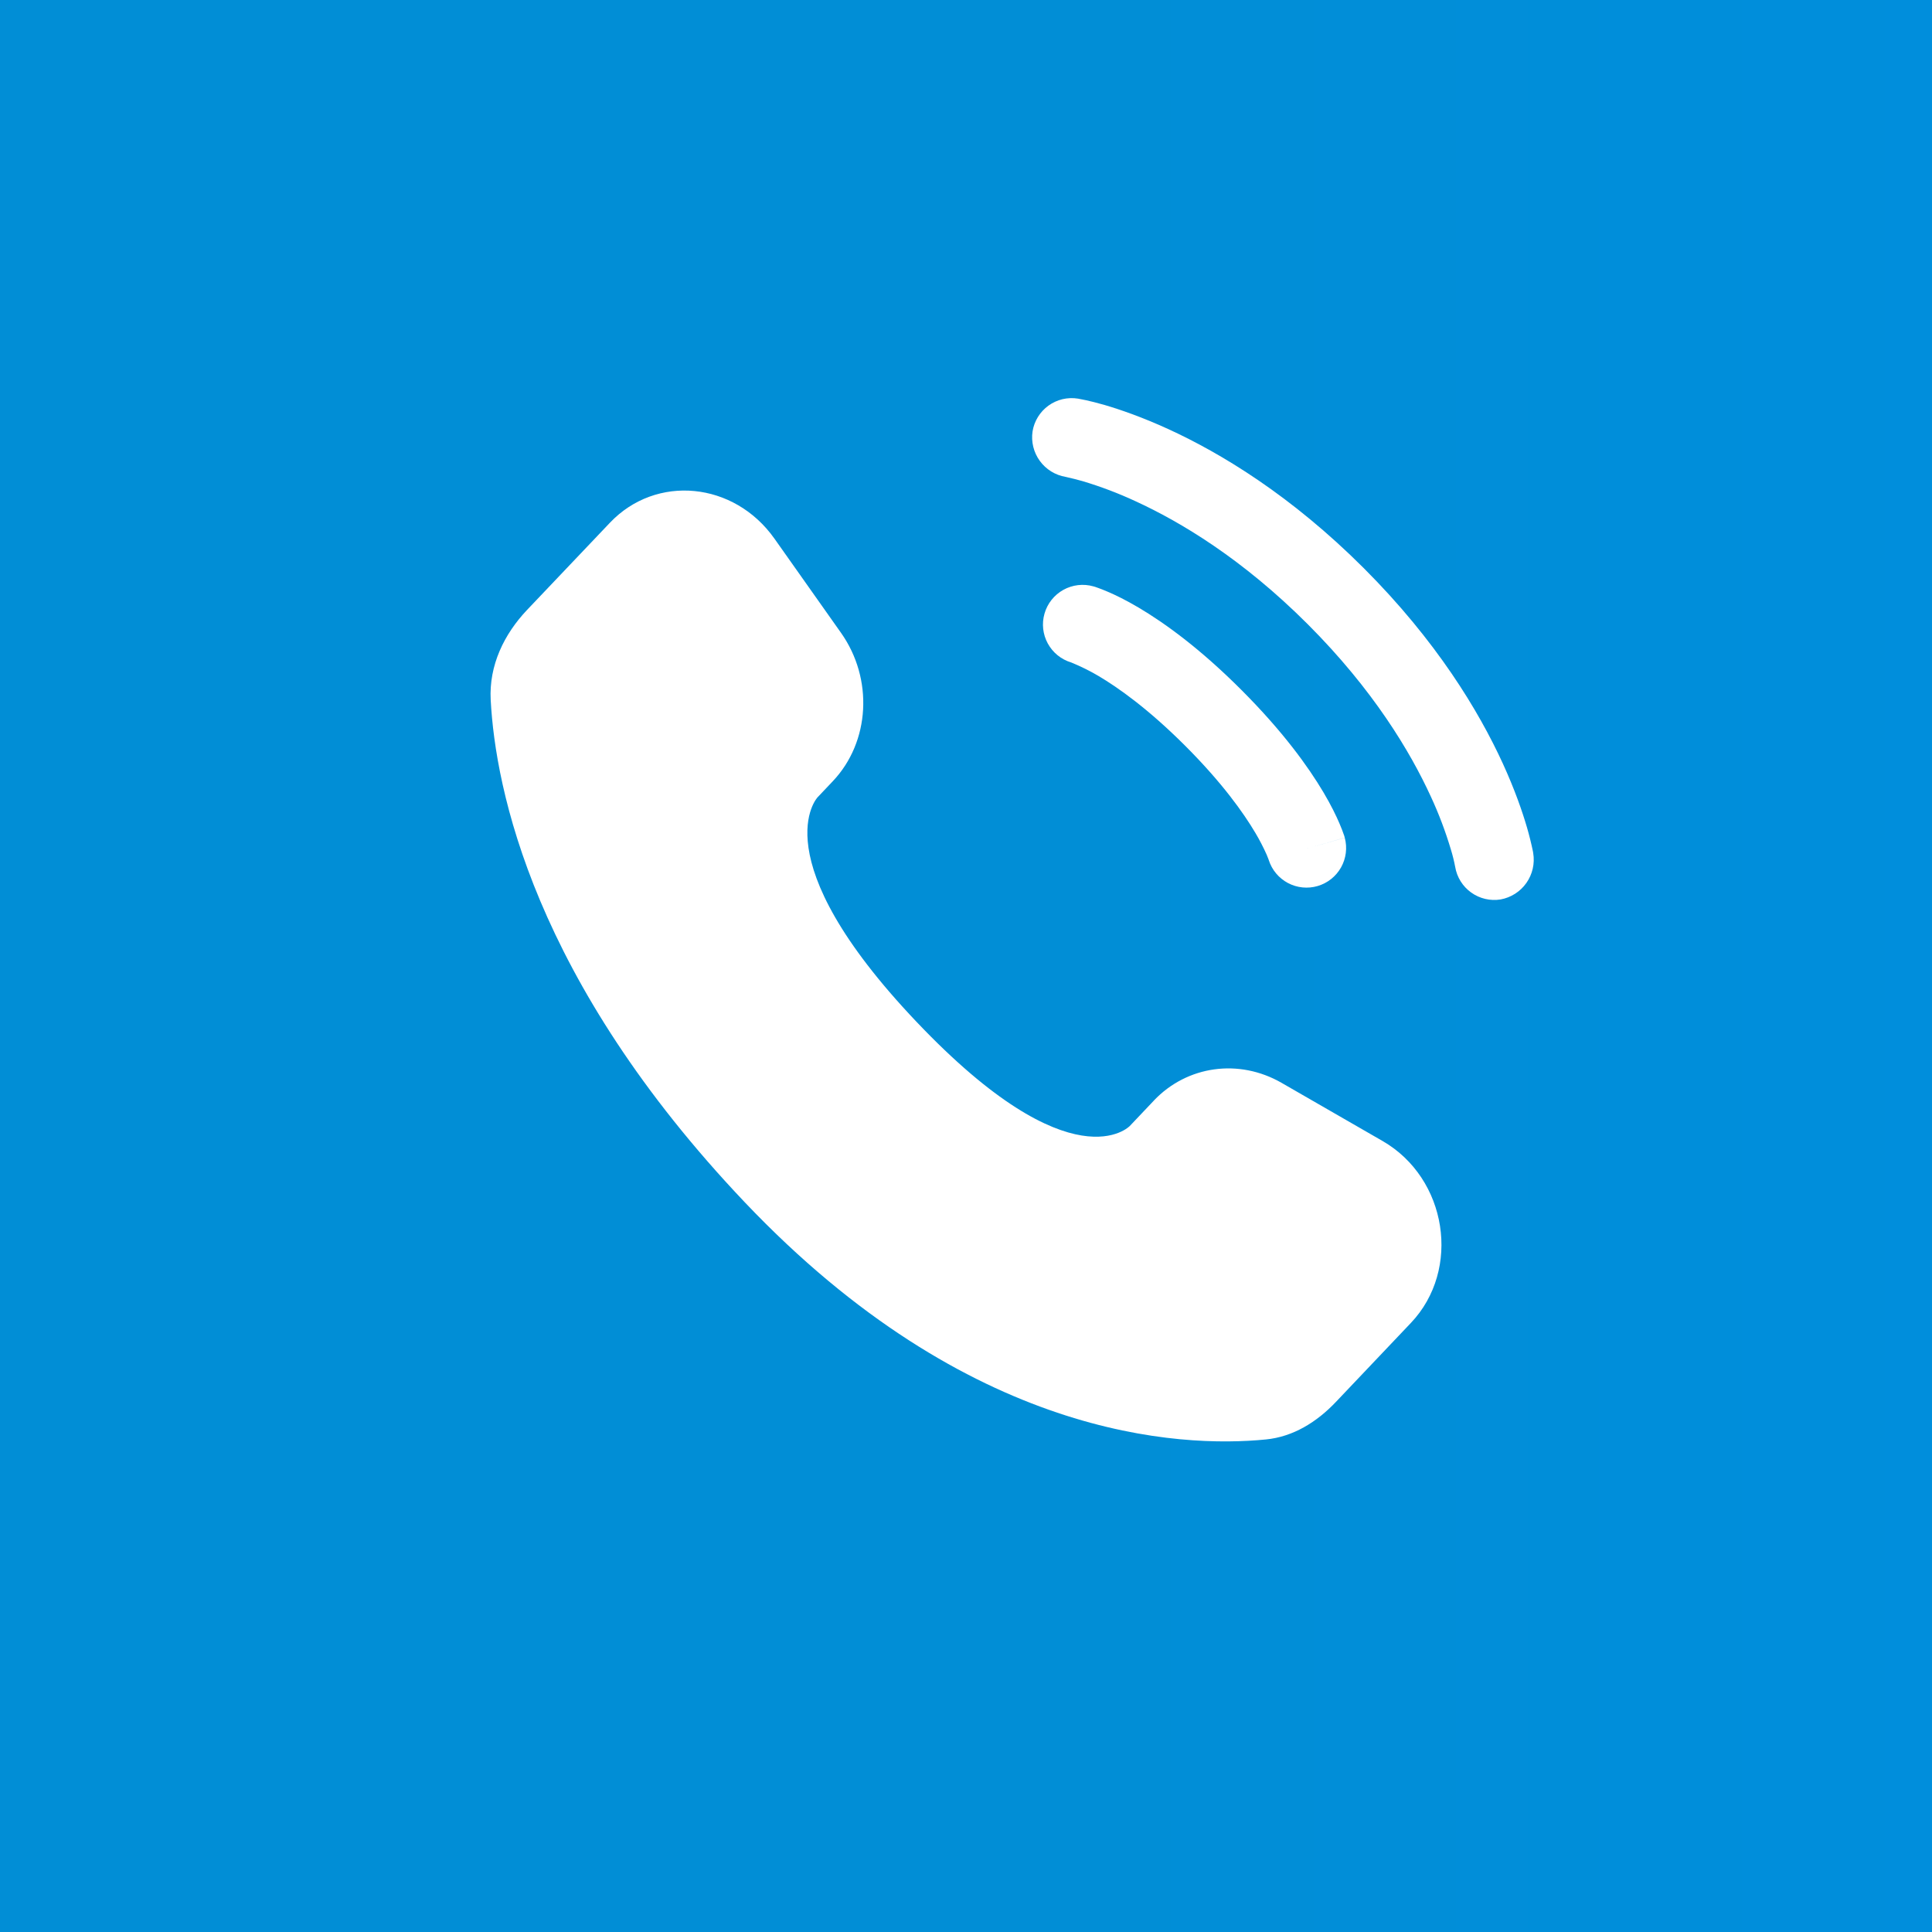<?xml version="1.0" encoding="UTF-8"?> <svg xmlns="http://www.w3.org/2000/svg" width="192" height="192" viewBox="0 0 192 192" fill="none"><rect x="0" y="0" width="192" height="192" fill="#333333" stroke="none"/><g clip-path="url(#clip0_9508_10900)"><path d="M192 0H0V192H192V0Z" fill="url(#paint0_linear_9508_10900)"></path><path d="M114.668 109.378L112.279 111.898C112.279 111.898 106.593 117.878 91.08 101.545C75.566 85.212 81.252 79.232 81.252 79.232L82.759 77.641C86.465 73.736 86.817 67.467 83.578 62.889L76.963 53.528C72.952 47.858 65.208 47.113 60.614 51.948L52.377 60.616C50.104 63.015 48.581 66.118 48.765 69.567C49.237 78.387 53.007 97.355 74.028 119.495C96.325 142.962 117.246 143.897 125.798 143.052C128.507 142.789 130.859 141.324 132.754 139.329L140.209 131.475C145.249 126.173 143.832 117.09 137.385 113.384L127.357 107.609C123.126 105.178 117.975 105.892 114.668 109.373M102.614 42.871C102.697 42.36 102.88 41.871 103.152 41.431C103.424 40.991 103.78 40.609 104.2 40.307C104.619 40.004 105.095 39.788 105.598 39.669C106.102 39.551 106.624 39.532 107.134 39.616C107.265 39.642 107.696 39.721 107.922 39.773C108.373 39.868 108.989 40.025 109.77 40.246C111.329 40.703 113.508 41.453 116.122 42.65C121.351 45.05 128.307 49.244 135.531 56.463C142.755 63.687 146.95 70.648 149.349 75.877C150.546 78.492 151.292 80.665 151.749 82.23C151.977 83.016 152.175 83.812 152.342 84.614L152.368 84.776C152.541 85.816 152.298 86.882 151.692 87.744C151.086 88.607 150.166 89.196 149.129 89.386C148.101 89.553 147.049 89.305 146.203 88.698C145.356 88.091 144.785 87.174 144.614 86.147C144.504 85.567 144.363 84.994 144.189 84.43C143.652 82.627 142.985 80.865 142.194 79.159C140.146 74.696 136.461 68.533 129.961 62.033C123.462 55.534 117.303 51.853 112.836 49.806C111.131 49.014 109.371 48.348 107.57 47.811C107.017 47.656 106.461 47.516 105.9 47.391C104.87 47.218 103.948 46.648 103.334 45.802C102.719 44.957 102.461 43.904 102.614 42.871Z" fill="white"></path><path fill-rule="evenodd" clip-rule="evenodd" d="M103.801 60.983C103.942 60.485 104.18 60.021 104.501 59.615C104.823 59.21 105.221 58.872 105.673 58.62C106.125 58.369 106.622 58.209 107.135 58.149C107.649 58.09 108.17 58.132 108.667 58.274L108.683 58.279L108.699 58.284L108.741 58.295L108.846 58.326L109.14 58.431C109.374 58.512 109.684 58.634 110.069 58.799C110.836 59.124 111.88 59.628 113.167 60.39C115.734 61.912 119.241 64.432 123.362 68.559C127.483 72.68 130.009 76.187 131.531 78.754C132.292 80.04 132.796 81.085 133.122 81.852C133.296 82.253 133.454 82.661 133.594 83.075L133.621 83.18L133.636 83.222V83.238L133.642 83.243C133.642 83.243 133.642 83.253 129.862 84.335L133.642 83.253C133.908 84.247 133.775 85.305 133.272 86.202C132.768 87.099 131.934 87.763 130.947 88.052C129.96 88.342 128.899 88.234 127.99 87.751C127.082 87.268 126.399 86.449 126.087 85.469L126.071 85.416L125.887 84.954C125.552 84.203 125.174 83.472 124.753 82.765C123.583 80.791 121.467 77.799 117.792 74.124C114.117 70.449 111.13 68.338 109.15 67.167C108.3 66.668 107.416 66.23 106.504 65.855L106.452 65.834C105.46 65.536 104.626 64.859 104.129 63.95C103.633 63.041 103.515 61.978 103.801 60.983Z" fill="white"></path></g><defs><linearGradient id="paint0_linear_9508_10900" x1="0" y1="109.75" x2="194.381" y2="109.75" gradientUnits="userSpaceOnUse"><stop offset="0.562" stop-color="#018ED6"></stop><stop offset="1" stop-color="#008EDC"></stop></linearGradient><clipPath id="clip0_9508_10900"><rect width="192" height="192" fill="white"></rect></clipPath></defs></svg> 